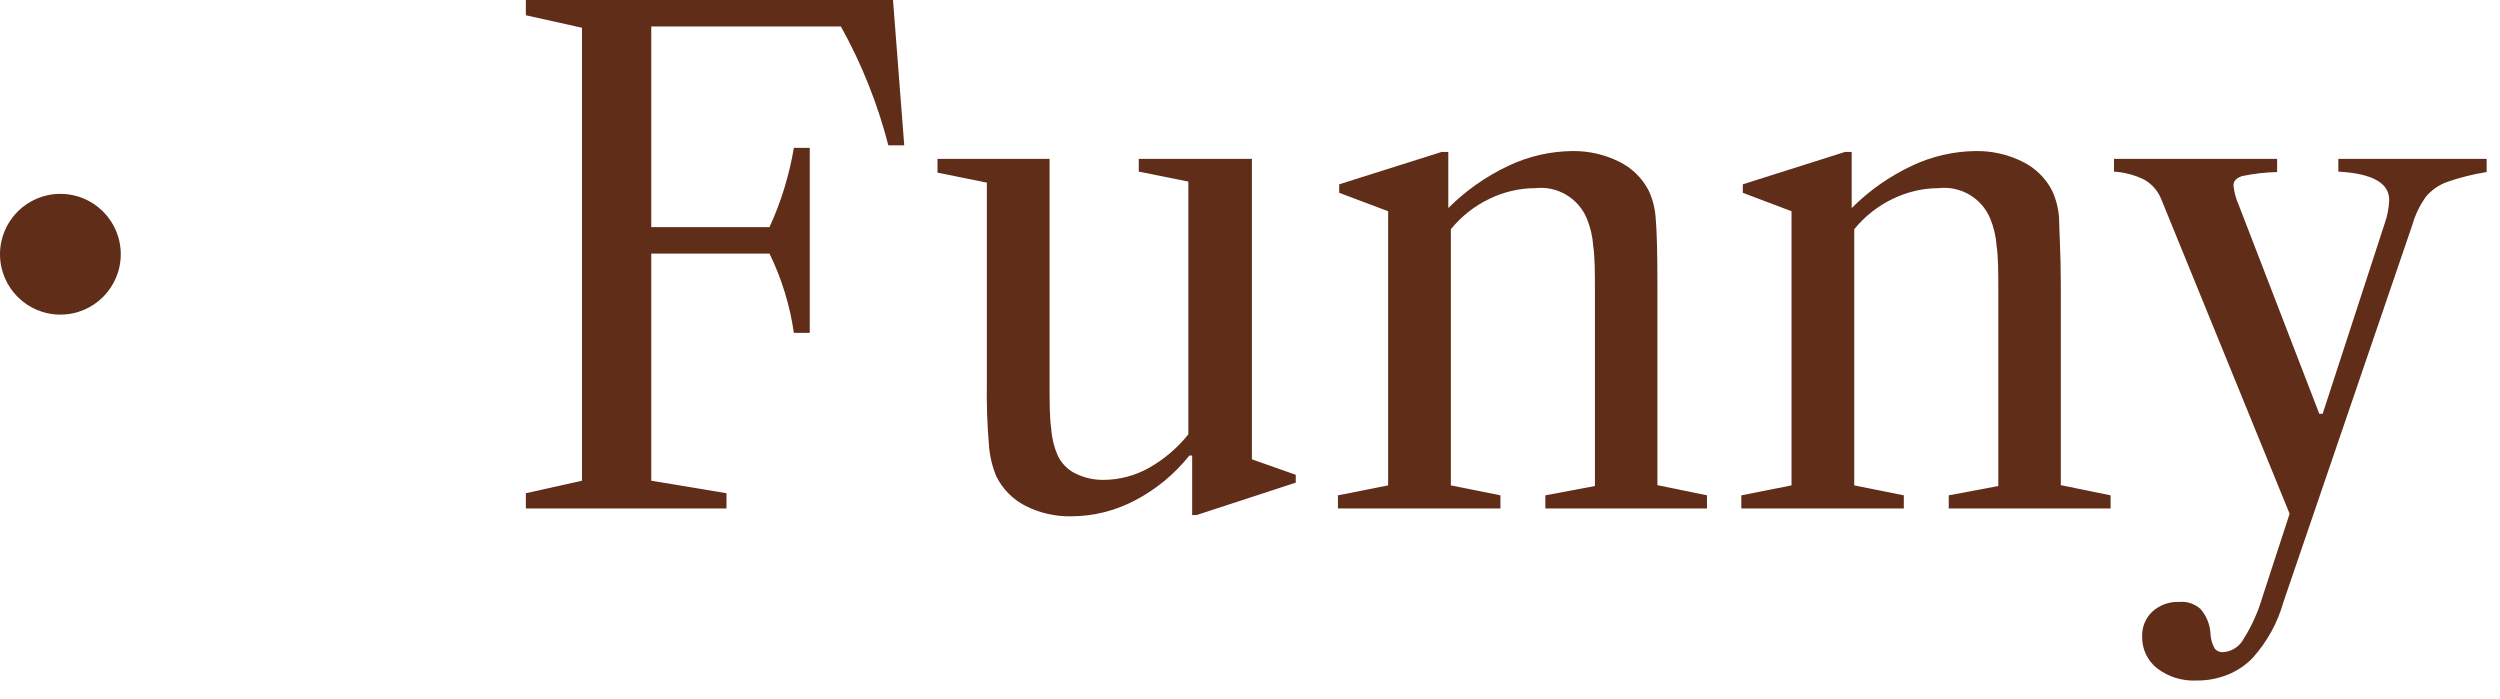 <svg width="118" height="33" viewBox="0 0 118 33" fill="none" xmlns="http://www.w3.org/2000/svg">
	<path
		d="M42.68 6.86H41.93C41.426 4.902 40.673 3.016 39.69 1.25H30.74V10.72H36.32C36.867 9.53 37.254 8.272 37.47 6.98H38.22V15.71H37.47C37.284 14.411 36.896 13.149 36.32 11.97H30.74V22.69L34.29 23.28V24H24.82V23.28L27.47 22.69V1.31L24.82 0.72V0H42.15L42.68 6.86Z"
		fill="#602D19" />
	<path
		d="M61.16 22.41V22.78L56.48 24.31H56.27V21.5H56.14C55.44 22.378 54.565 23.1 53.57 23.62C52.645 24.108 51.616 24.366 50.57 24.37C49.813 24.386 49.064 24.214 48.39 23.87C47.794 23.564 47.313 23.073 47.02 22.47C46.831 22.011 46.716 21.525 46.68 21.03C46.595 20.032 46.562 19.031 46.58 18.03V8.62L44.25 8.15V7.5H49.54V18C49.54 19 49.54 19.73 49.62 20.25C49.647 20.678 49.749 21.097 49.92 21.49C50.091 21.857 50.38 22.156 50.74 22.34C51.162 22.551 51.628 22.658 52.1 22.65C52.843 22.644 53.572 22.452 54.22 22.09C54.94 21.685 55.575 21.145 56.09 20.5V8.57L53.75 8.1V7.5H59.09V21.68L61.16 22.41Z"
		fill="#602D19" />
	<path
		d="M80.57 23.38V24H72.94V23.38L75.28 22.94V13.78C75.28 12.86 75.28 12.14 75.2 11.61C75.171 11.166 75.069 10.731 74.9 10.32C74.706 9.849 74.364 9.454 73.925 9.194C73.487 8.934 72.976 8.824 72.47 8.88C71.722 8.883 70.983 9.054 70.31 9.38C69.6 9.718 68.975 10.21 68.48 10.82V22.91L70.82 23.38V24H63.15V23.38L65.52 22.91V9.97L63.21 9.1V8.7L68.05 7.17H68.36V9.82C69.187 8.993 70.151 8.317 71.21 7.82C72.148 7.376 73.172 7.141 74.21 7.13C74.976 7.118 75.734 7.289 76.42 7.63C77.022 7.923 77.514 8.404 77.82 9C78.012 9.415 78.124 9.863 78.15 10.32C78.2 10.87 78.23 11.91 78.23 13.42V22.9L80.57 23.38Z"
		fill="#602D19" />
	<path
		d="M99.62 23.38V24H91.98V23.38L94.32 22.94V13.78C94.32 12.86 94.32 12.14 94.24 11.61C94.211 11.166 94.109 10.731 93.94 10.32C93.746 9.849 93.404 9.454 92.965 9.194C92.527 8.934 92.016 8.824 91.51 8.88C90.762 8.883 90.023 9.054 89.35 9.38C88.64 9.718 88.015 10.21 87.52 10.82V22.91L89.86 23.38V24H82.19V23.38L84.56 22.91V9.97L82.26 9.1V8.7L87.09 7.17H87.4V9.82C88.227 8.993 89.191 8.317 90.25 7.82C91.189 7.376 92.212 7.141 93.25 7.13C94.016 7.117 94.774 7.288 95.46 7.63C96.062 7.923 96.554 8.404 96.86 9C97.052 9.415 97.164 9.863 97.19 10.32C97.19 10.87 97.27 11.91 97.27 13.42V22.9L99.62 23.38Z"
		fill="#602D19" />
	<path
		d="M112.55 10.57C112.683 10.207 112.757 9.826 112.77 9.44C112.77 8.63 111.97 8.19 110.37 8.1V7.5H117.37V8.12C116.734 8.221 116.108 8.378 115.5 8.59C115.11 8.73 114.765 8.972 114.5 9.29C114.212 9.693 113.995 10.143 113.86 10.62L107.78 28.41C107.504 29.394 107.004 30.301 106.32 31.06C105.991 31.398 105.596 31.663 105.16 31.84C104.687 32.032 104.18 32.128 103.67 32.12C103.001 32.154 102.341 31.948 101.81 31.54C101.584 31.36 101.403 31.13 101.281 30.868C101.16 30.606 101.101 30.319 101.11 30.03C101.103 29.811 101.143 29.594 101.228 29.392C101.312 29.19 101.439 29.009 101.6 28.86C101.945 28.551 102.397 28.389 102.86 28.41C103.04 28.394 103.222 28.415 103.394 28.472C103.566 28.529 103.724 28.62 103.86 28.74C104.132 29.05 104.297 29.439 104.33 29.85C104.336 30.108 104.401 30.361 104.52 30.59C104.568 30.657 104.634 30.709 104.709 30.743C104.785 30.776 104.868 30.789 104.95 30.78C105.145 30.764 105.333 30.7 105.497 30.594C105.661 30.487 105.796 30.342 105.89 30.17C106.282 29.549 106.585 28.876 106.79 28.17L108.07 24.25L101.99 9.35C101.831 8.983 101.557 8.678 101.21 8.48C100.763 8.261 100.277 8.132 99.78 8.1V7.5H107.48V8.12C106.925 8.134 106.373 8.197 105.83 8.31C105.56 8.4 105.42 8.54 105.42 8.75C105.452 9.071 105.537 9.385 105.67 9.68L109.47 19.53H109.63L112.55 10.57Z"
		fill="#602D19" />
	<path
		d="M2.85 14.85C4.424 14.85 5.7 13.574 5.7 12C5.7 10.426 4.424 9.15 2.85 9.15C1.276 9.15 0 10.426 0 12C0 13.574 1.276 14.85 2.85 14.85Z"
		fill="#602D19" />
</svg>